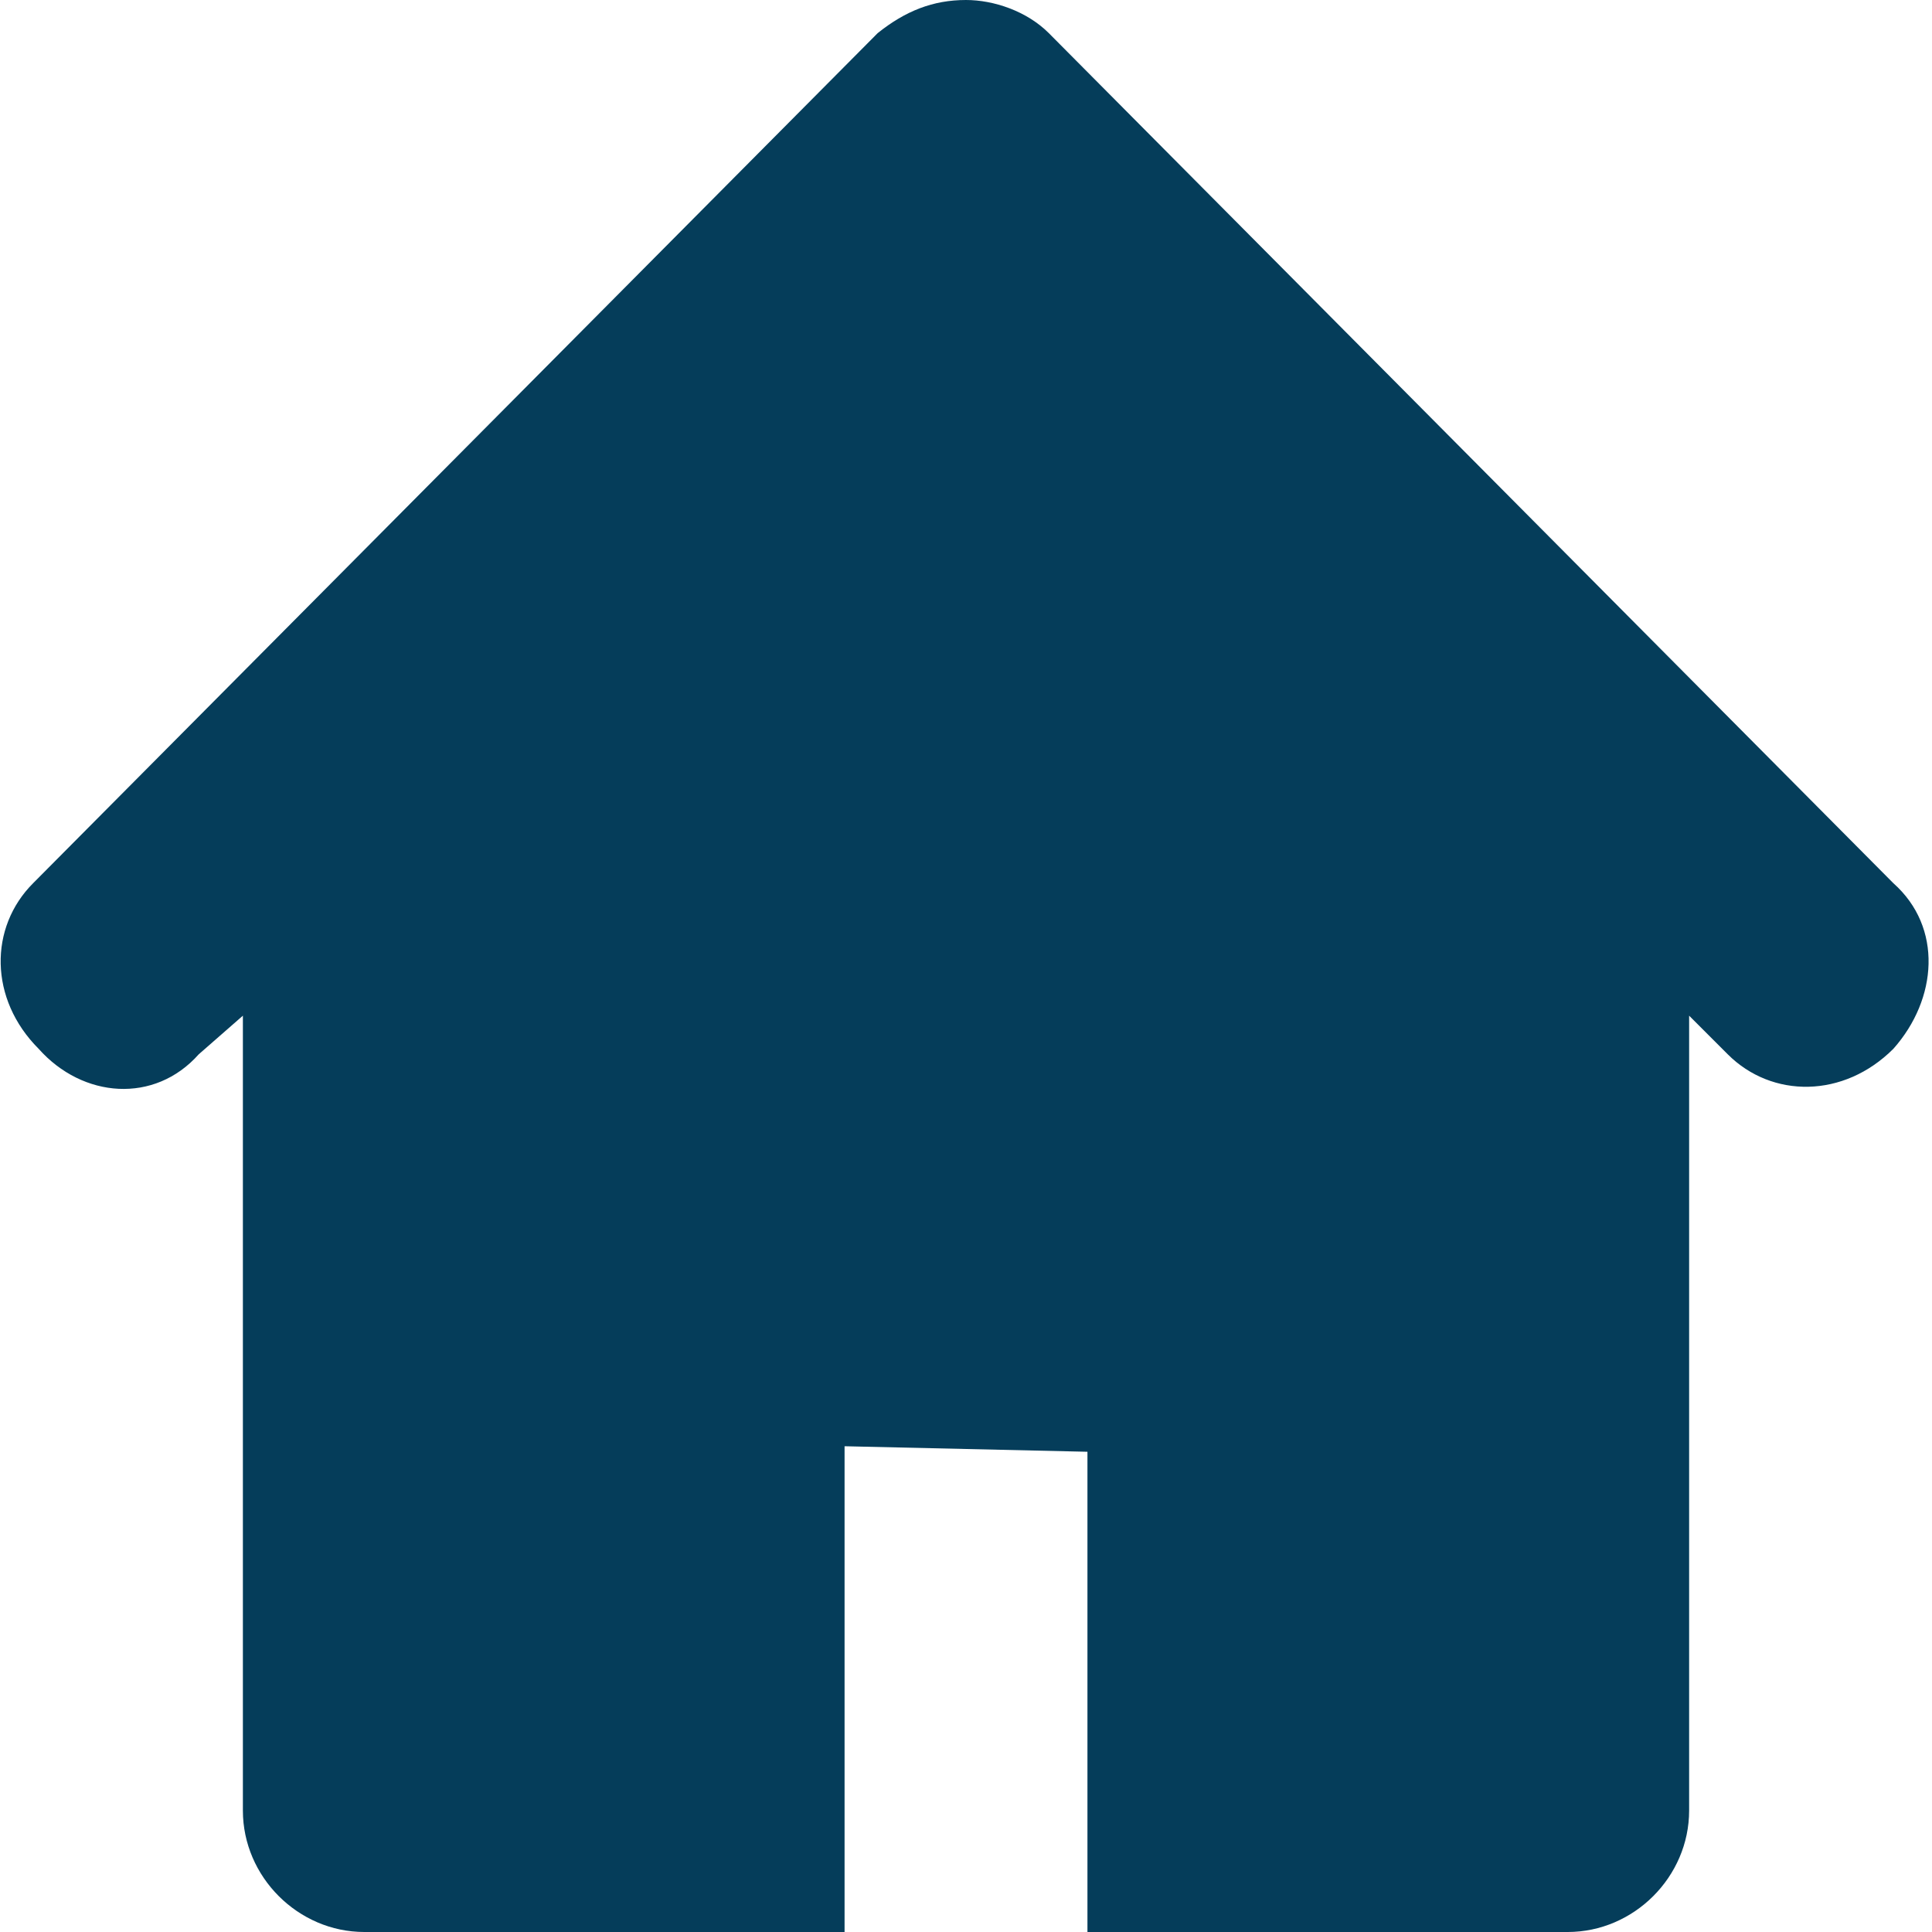 <?xml version="1.0" encoding="UTF-8"?>
<svg xmlns="http://www.w3.org/2000/svg" version="1.2" viewBox="0 0 35 35" width="35" height="35">
  <title>audineau-et-associes-baux-d-abitation (1)-svg</title>
  <style>
		.s0 { fill: #053d5a } 
	</style>
  <path id="Layer" class="s0" d="m34.3 16l-15.3-15.4c-0.4-0.4-1-0.6-1.5-0.6-0.6 0-1.1 0.2-1.6 0.6l-15.3 15.4c-0.8 0.8-0.8 2.1 0.1 3 0.8 0.9 2.1 1 2.9 0.1l0.8-0.7v14.4c0 1.2 1 2.2 2.2 2.2h8.7v-8.8l4.4 0.1v8.7h8.7c1.2 0 2.2-1 2.2-2.2v-14.4l0.7 0.7c0.8 0.8 2.1 0.8 3-0.1 0.8-0.9 0.9-2.2 0-3z"></path>
</svg>
